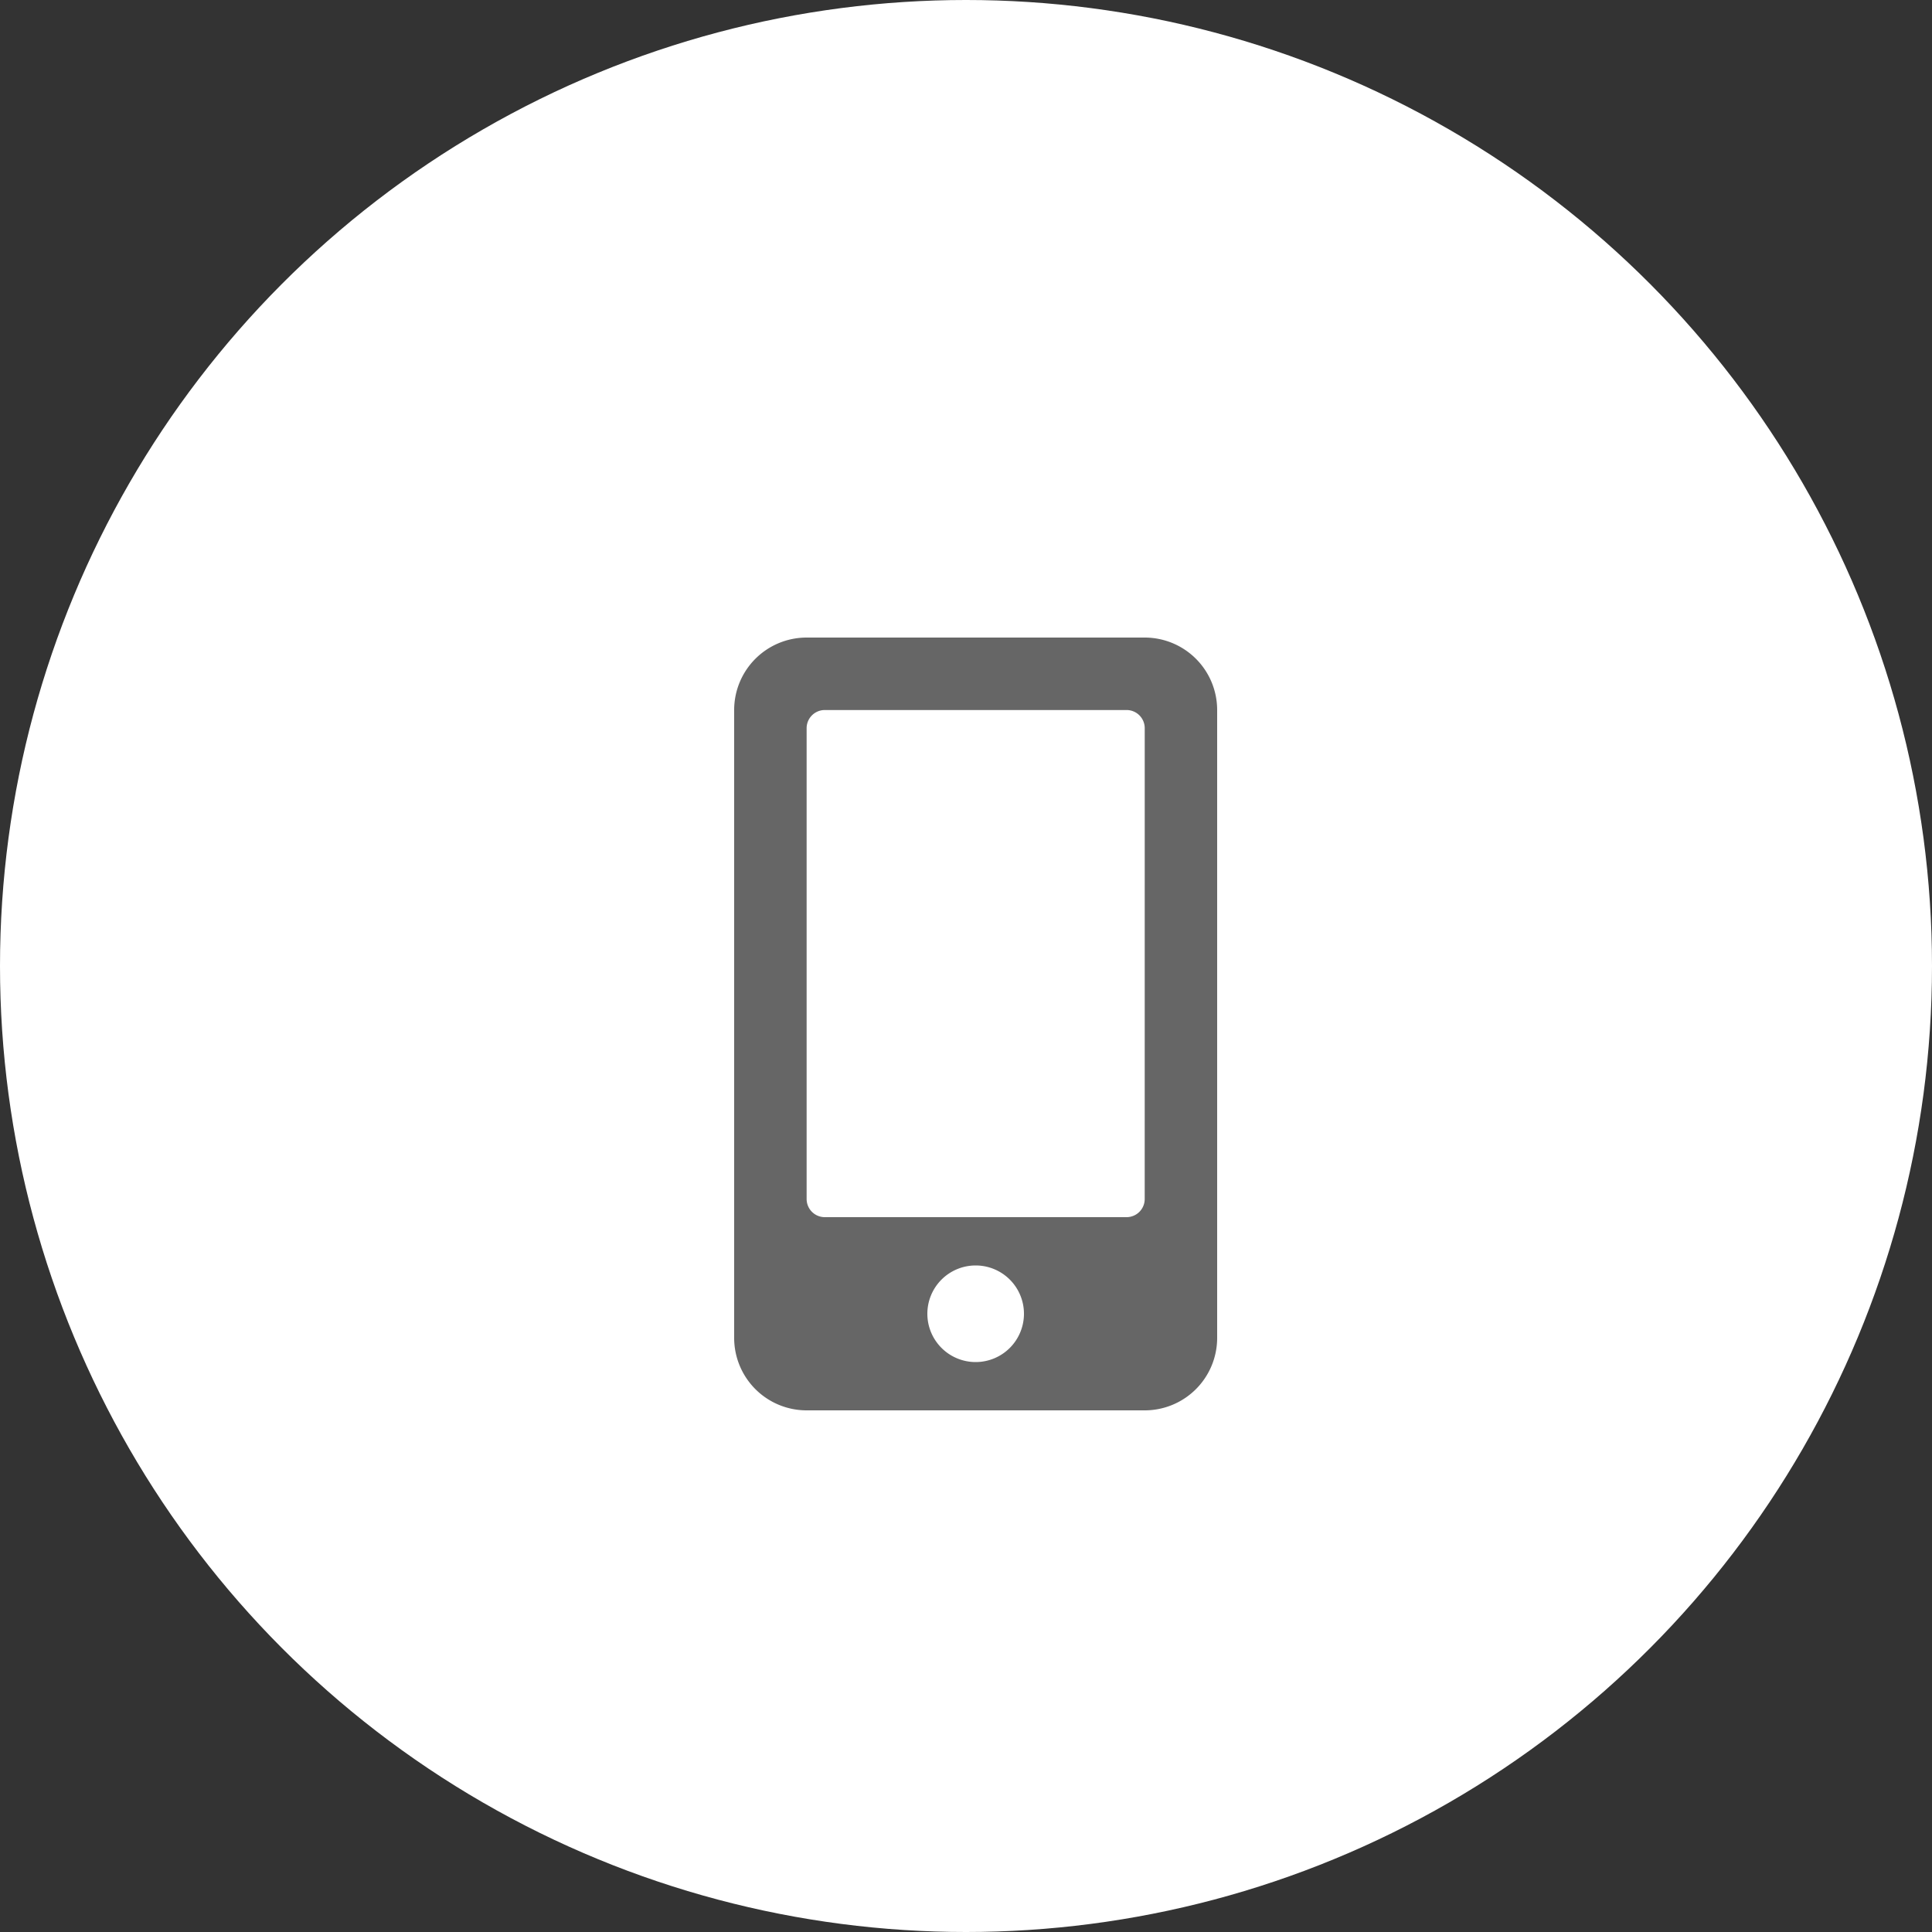 <svg xmlns="http://www.w3.org/2000/svg" width="100" height="100" viewBox="0 0 100 100">
  <rect x="0" y="0" width="100" height="100" fill="#333333" stroke="none"/>
  <g id="Group_80" data-name="Group 80" transform="translate(-1547.5 -5709)">
    <circle id="Ellipse_8" data-name="Ellipse 8" cx="50" cy="50" r="50" transform="translate(1547.5 5709)" fill="#fff"/>
    <path id="Path_109" data-name="Path 109" d="M21.25-35H3.75A3.751,3.751,0,0,0,0-31.25V1.25A3.751,3.751,0,0,0,3.75,5h17.5A3.751,3.751,0,0,0,25,1.25v-32.5A3.751,3.751,0,0,0,21.25-35ZM12.5,2.5A2.5,2.5,0,0,1,10,0a2.5,2.5,0,0,1,2.5-2.5A2.5,2.5,0,0,1,15,0,2.5,2.5,0,0,1,12.5,2.5Zm8.75-8.437A.94.94,0,0,1,20.313-5H4.688a.94.94,0,0,1-.937-.937V-30.312a.94.94,0,0,1,.938-.937H20.313a.94.94,0,0,1,.938.938Z" transform="translate(1585.5 5777)" fill="#666"/>
  </g>
</svg>
